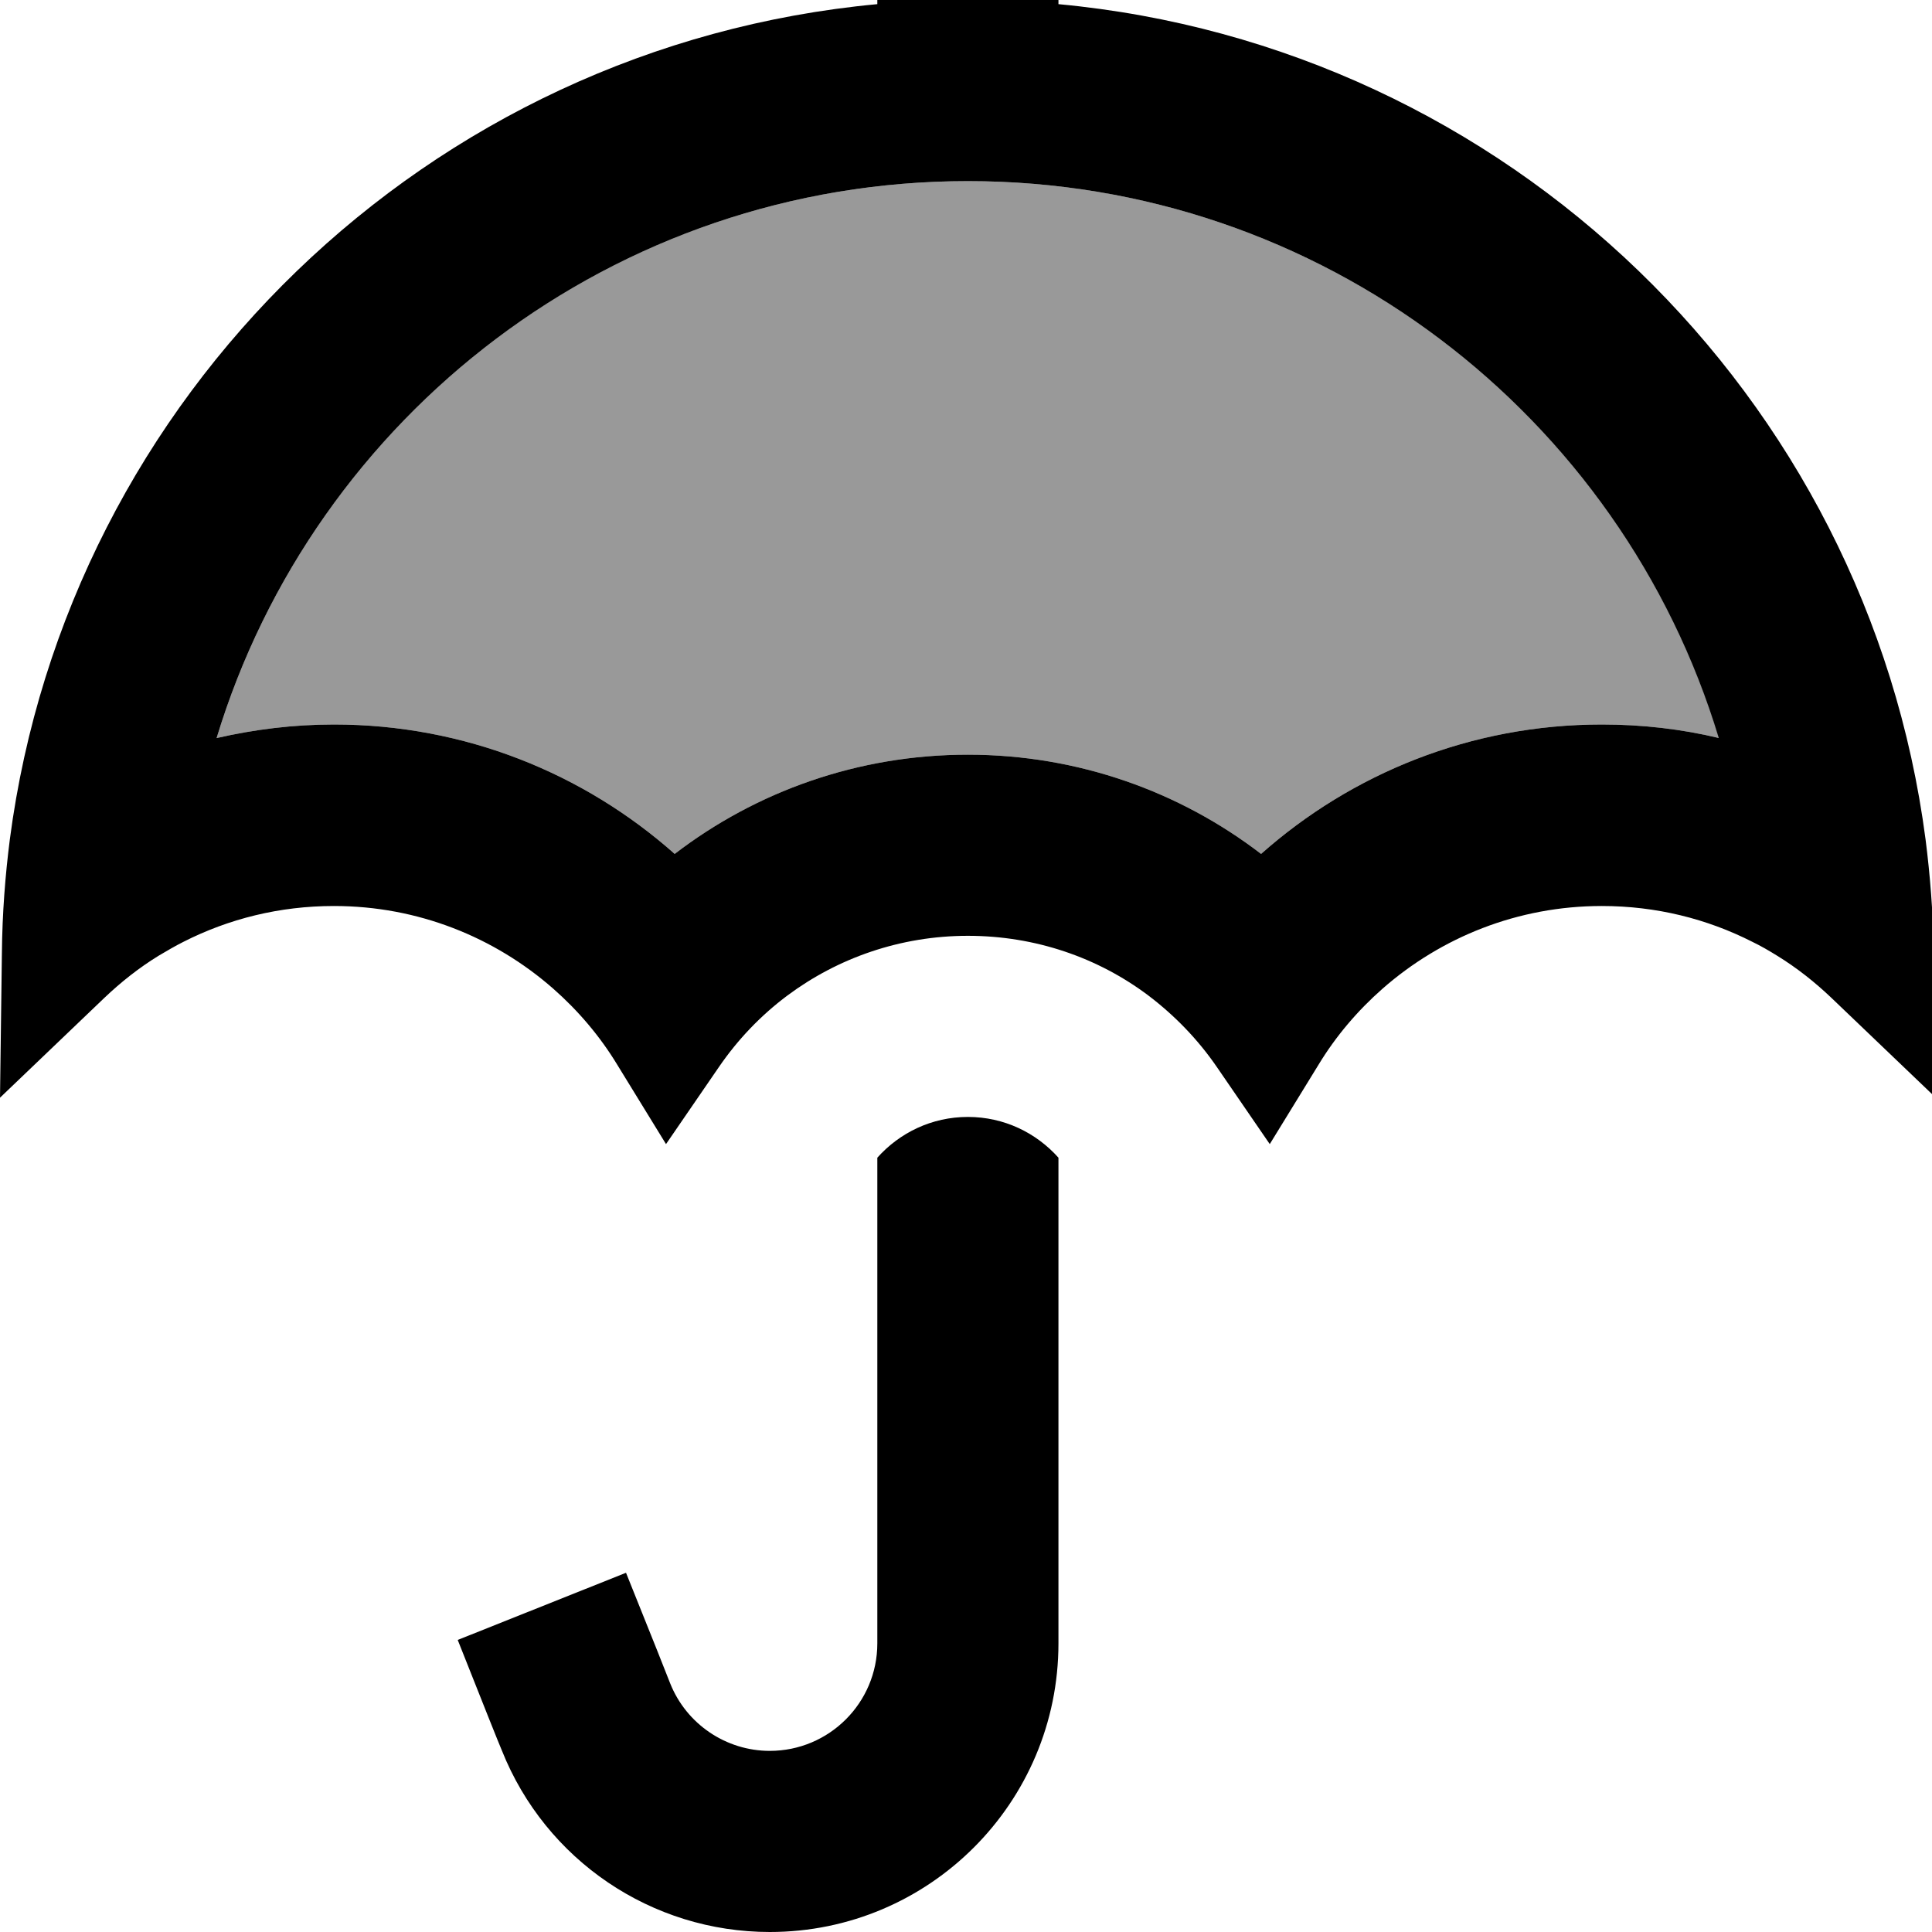 <svg xmlns="http://www.w3.org/2000/svg" viewBox="0 0 512 512"><!--! Font Awesome Pro 7.0.0 by @fontawesome - https://fontawesome.com License - https://fontawesome.com/license (Commercial License) Copyright 2025 Fonticons, Inc. --><path style="fill:currentColor;opacity:.4" d="M57.4 195.6c10-2.3 20.4-3.6 31.1-3.6 34.7 0 66.3 13 90.3 34.3 21.5-16.5 48.5-26.3 77.7-26.3s56.2 9.8 77.7 26.3c24-21.3 55.6-34.3 90.3-34.3 10.7 0 21.1 1.2 31.1 3.6-25.9-85.4-105.2-147.6-199.1-147.6S83.3 110.2 57.4 195.6z"/><path style="fill:currentColor;opacity:1" d="M280.5-32l0 33.1c119 11.1 214.4 103.6 229.8 221.4 1.2 9.4 2 19.5 2.2 30.2l.5 38.2-27.6-26.4c-4.4-4.2-9.2-8-14.4-11.2-2.1-1.3-4.3-2.6-6.6-3.7-12-6.1-25.5-9.5-39.9-9.5-22.3 0-42.6 8.3-58.1 21.9-6.6 5.8-12.4 12.6-17 20.2l-12.9 21-14-20.4c-5-7.3-11.2-13.7-18.2-19-13.3-10-29.9-15.8-47.8-15.8s-34.5 5.9-47.8 15.8c-7.1 5.3-13.2 11.7-18.2 19l-14 20.4-12.9-21c-4.6-7.6-10.4-14.4-17-20.2-15.5-13.6-35.8-21.9-58.1-21.9-14.4 0-27.9 3.4-39.9 9.5-2.2 1.1-4.4 2.4-6.6 3.7-5.2 3.2-10 7-14.4 11.2L0 290.9 .5 252.7C.6 242 1.4 231.9 2.6 222.5 18 104.8 113.4 12.2 232.5 1.1l0-33.1 48 0zM455.5 195.6C429.7 110.2 350.3 48 256.5 48S83.3 110.2 57.4 195.6c10-2.3 20.4-3.6 31.1-3.6 34.7 0 66.3 13 90.3 34.3 21.5-16.5 48.5-26.3 77.7-26.3s56.2 9.8 77.7 26.3c24-21.3 55.6-34.3 90.3-34.3 10.7 0 21.1 1.2 31.1 3.6zM256.5 296c9.6 0 18.1 4.2 24 10.8l0 128.7c0 42.2-34.2 76.5-76.5 76.5-31.3 0-59.4-19-71-48.1-.9-2.1-4.8-11.9-11.7-29.3l44.6-17.8c7 17.4 10.9 27.2 11.7 29.3 4.3 10.8 14.8 17.9 26.4 17.9 15.7 0 28.5-12.7 28.5-28.5l0-128.7c5.9-6.6 14.4-10.8 24-10.8z"/></svg>